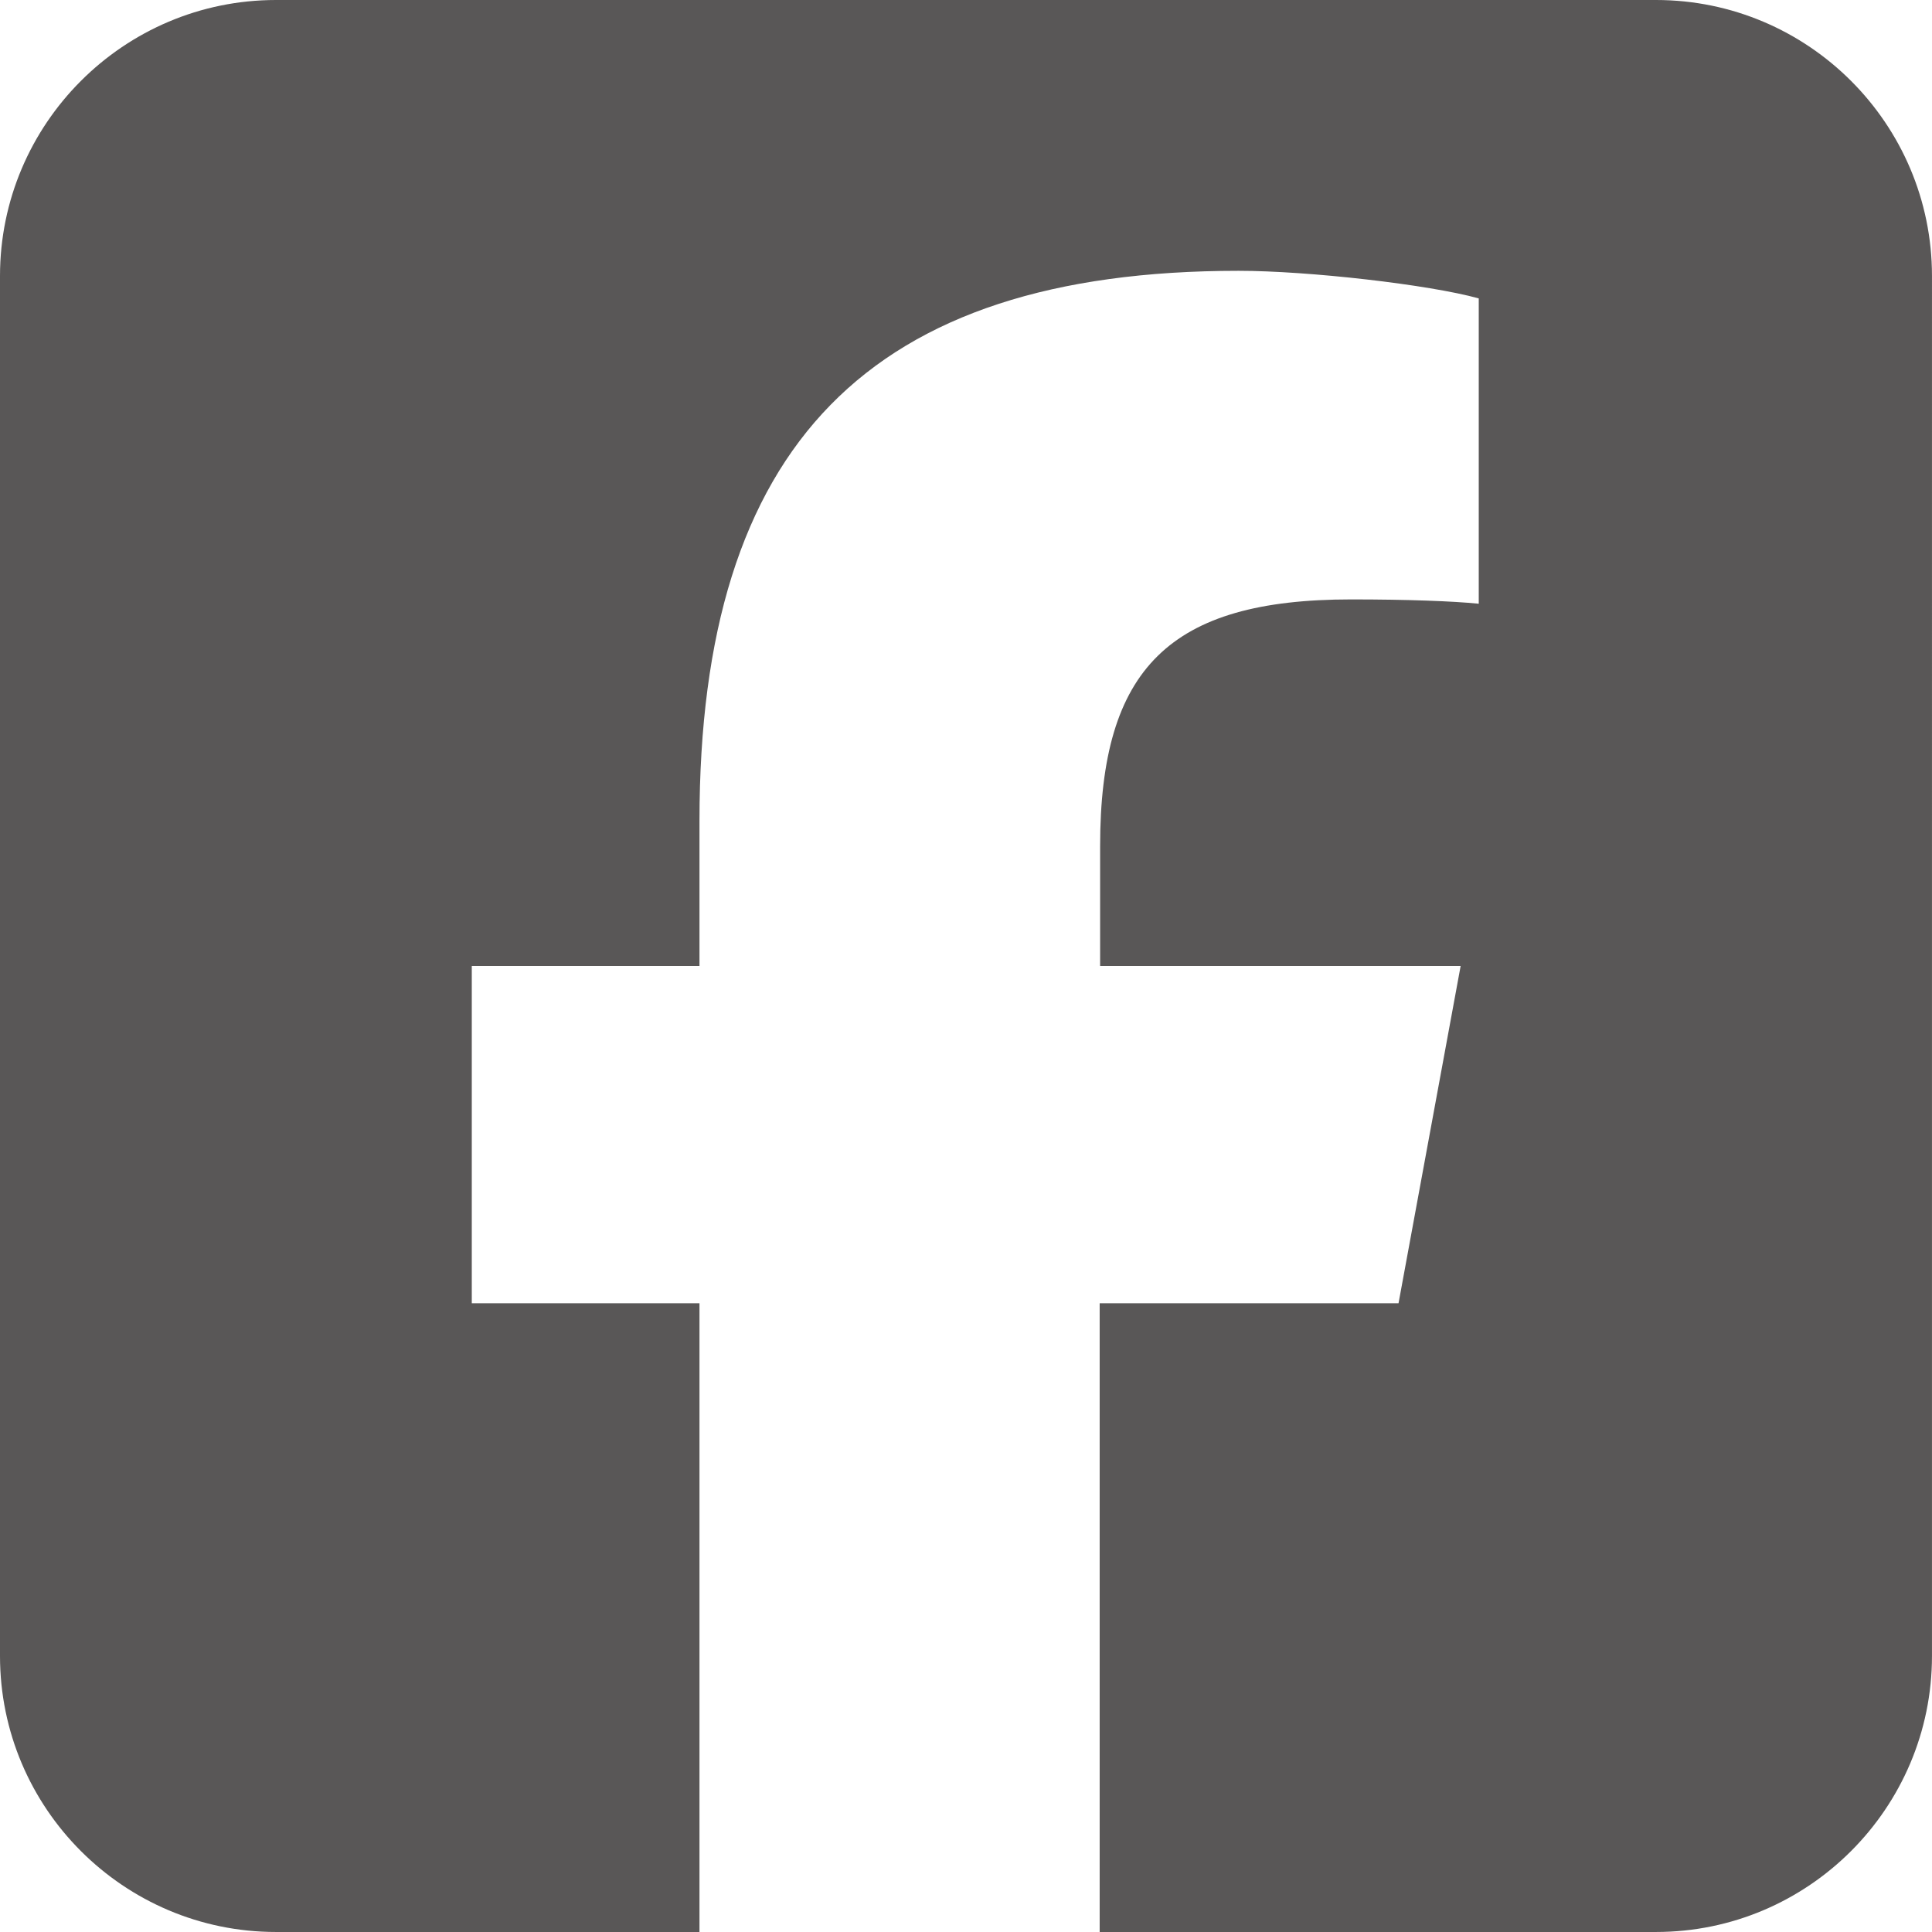 <?xml version="1.0" encoding="UTF-8"?>
<svg id="_レイヤー_1" data-name="レイヤー_1" xmlns="http://www.w3.org/2000/svg" version="1.1" viewBox="0 0 200 200">
  <!-- Generator: Adobe Illustrator 29.0.1, SVG Export Plug-In . SVG Version: 2.1.0 Build 192)  -->
  <defs>
    <style>
      .st0 {
        fill: #595757;
      }
    </style>
  </defs>
  <path class="st0" d="M28.571,0C12.813,0,0,12.813,0,28.571v142.857c0,15.759,12.813,28.571,28.571,28.571h43.839v-65.089h-23.571v-34.911h23.571v-15.045c0-38.884,17.589-56.92,55.804-56.92,7.232,0,19.732,1.429,24.866,2.857v31.607c-2.679-.268-7.366-.446-13.214-.446-18.75,0-25.982,7.098-25.982,25.536v12.411h37.321l-6.429,34.911h-30.938v65.089h57.589c15.759,0,28.571-12.813,28.571-28.571V28.571c0-15.759-12.813-28.571-28.571-28.571H28.571Z"/>
</svg>